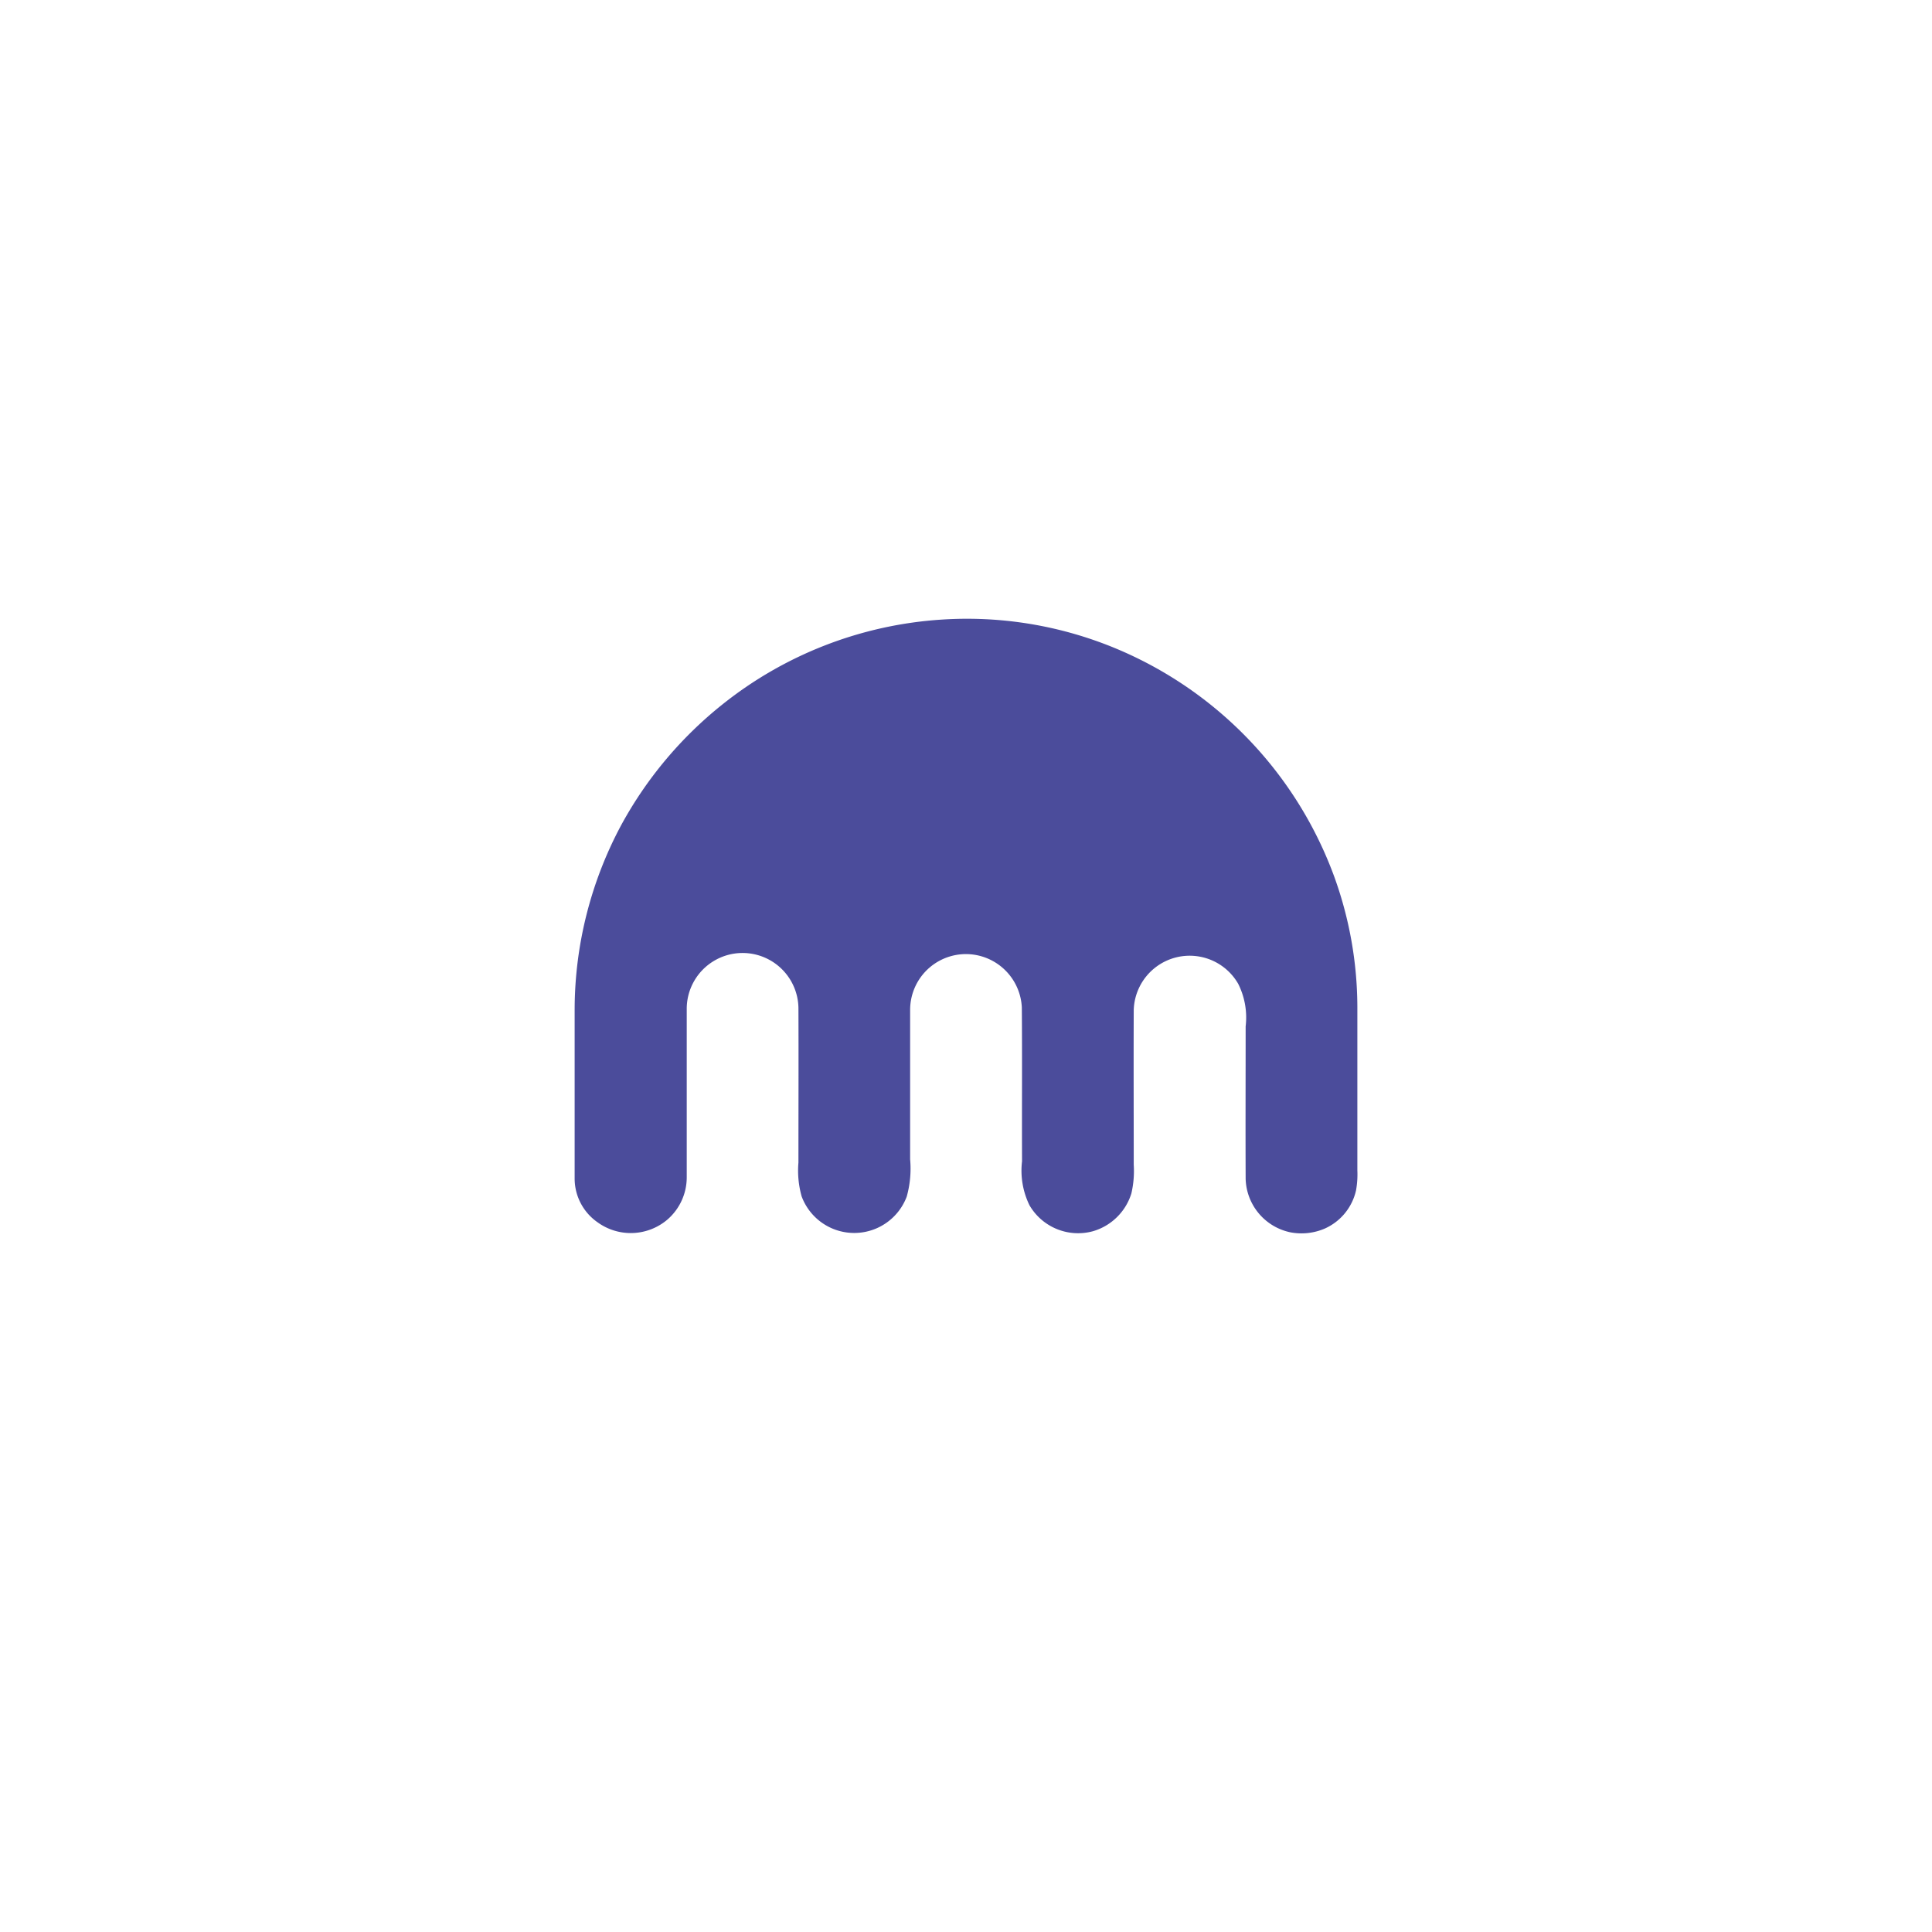 <svg xmlns="http://www.w3.org/2000/svg" xmlns:xlink="http://www.w3.org/1999/xlink" width="145" height="145" viewBox="0 0 145 145">
  <defs>
    <filter id="Rectangle_4780" x="0" y="0" width="145" height="145" filterUnits="userSpaceOnUse">
      <feOffset input="SourceAlpha"/>
      <feGaussianBlur stdDeviation="7.5" result="blur"/>
      <feFlood flood-opacity="0.078"/>
      <feComposite operator="in" in2="blur"/>
      <feComposite in="SourceGraphic"/>
    </filter>
  </defs>
  <g id="KrakenClone_logo" transform="translate(6661.5 17937.5)">
    <g transform="matrix(1, 0, 0, 1, -6661.5, -17937.5)" filter="url(#Rectangle_4780)">
      <rect id="Rectangle_4780-2" data-name="Rectangle 4780" width="100" height="100" rx="50" transform="translate(22.5 22.5)" fill="#fff"/>
    </g>
    <path id="_x23_0da8ffff_1_" d="M143.444,80.572a29.06,29.06,0,0,1,14.834,2.97,29.57,29.57,0,0,1,14.642,16.351,28.882,28.882,0,0,1,1.724,9.724v12.295a6.72,6.72,0,0,1-.1,1.5,4.128,4.128,0,0,1-2.331,2.858,4.42,4.42,0,0,1-2.6.287,4.223,4.223,0,0,1-3.353-4.008c-.016-3.816,0-7.616,0-11.449a5.633,5.633,0,0,0-.559-3.193,4.2,4.2,0,0,0-7.84,1.964c-.016,3.88,0,7.744,0,11.608a7.482,7.482,0,0,1-.176,2.156,4.265,4.265,0,0,1-2.89,2.842,4.222,4.222,0,0,1-4.758-1.948,5.922,5.922,0,0,1-.559-3.305c-.016-3.848.016-7.7-.016-11.544a4.207,4.207,0,0,0-3.593-3.96,4.188,4.188,0,0,0-4.79,4.152v11.209a7.788,7.788,0,0,1-.255,2.794,4.209,4.209,0,0,1-7.888-.016,7.129,7.129,0,0,1-.24-2.539c0-3.864.016-7.728,0-11.608a4.192,4.192,0,0,0-8.383.128v12.582a4.193,4.193,0,0,1-1.485,3.209,4.245,4.245,0,0,1-5.205.176A4,4,0,0,1,115.9,122.5v-12.71a29.4,29.4,0,0,1,3.513-13.828,29.815,29.815,0,0,1,7.537-8.99A29.381,29.381,0,0,1,143.444,80.572Z" transform="translate(-6734.272 -17971.57)" fill="#4b4c9b"/>
  </g>
</svg>
